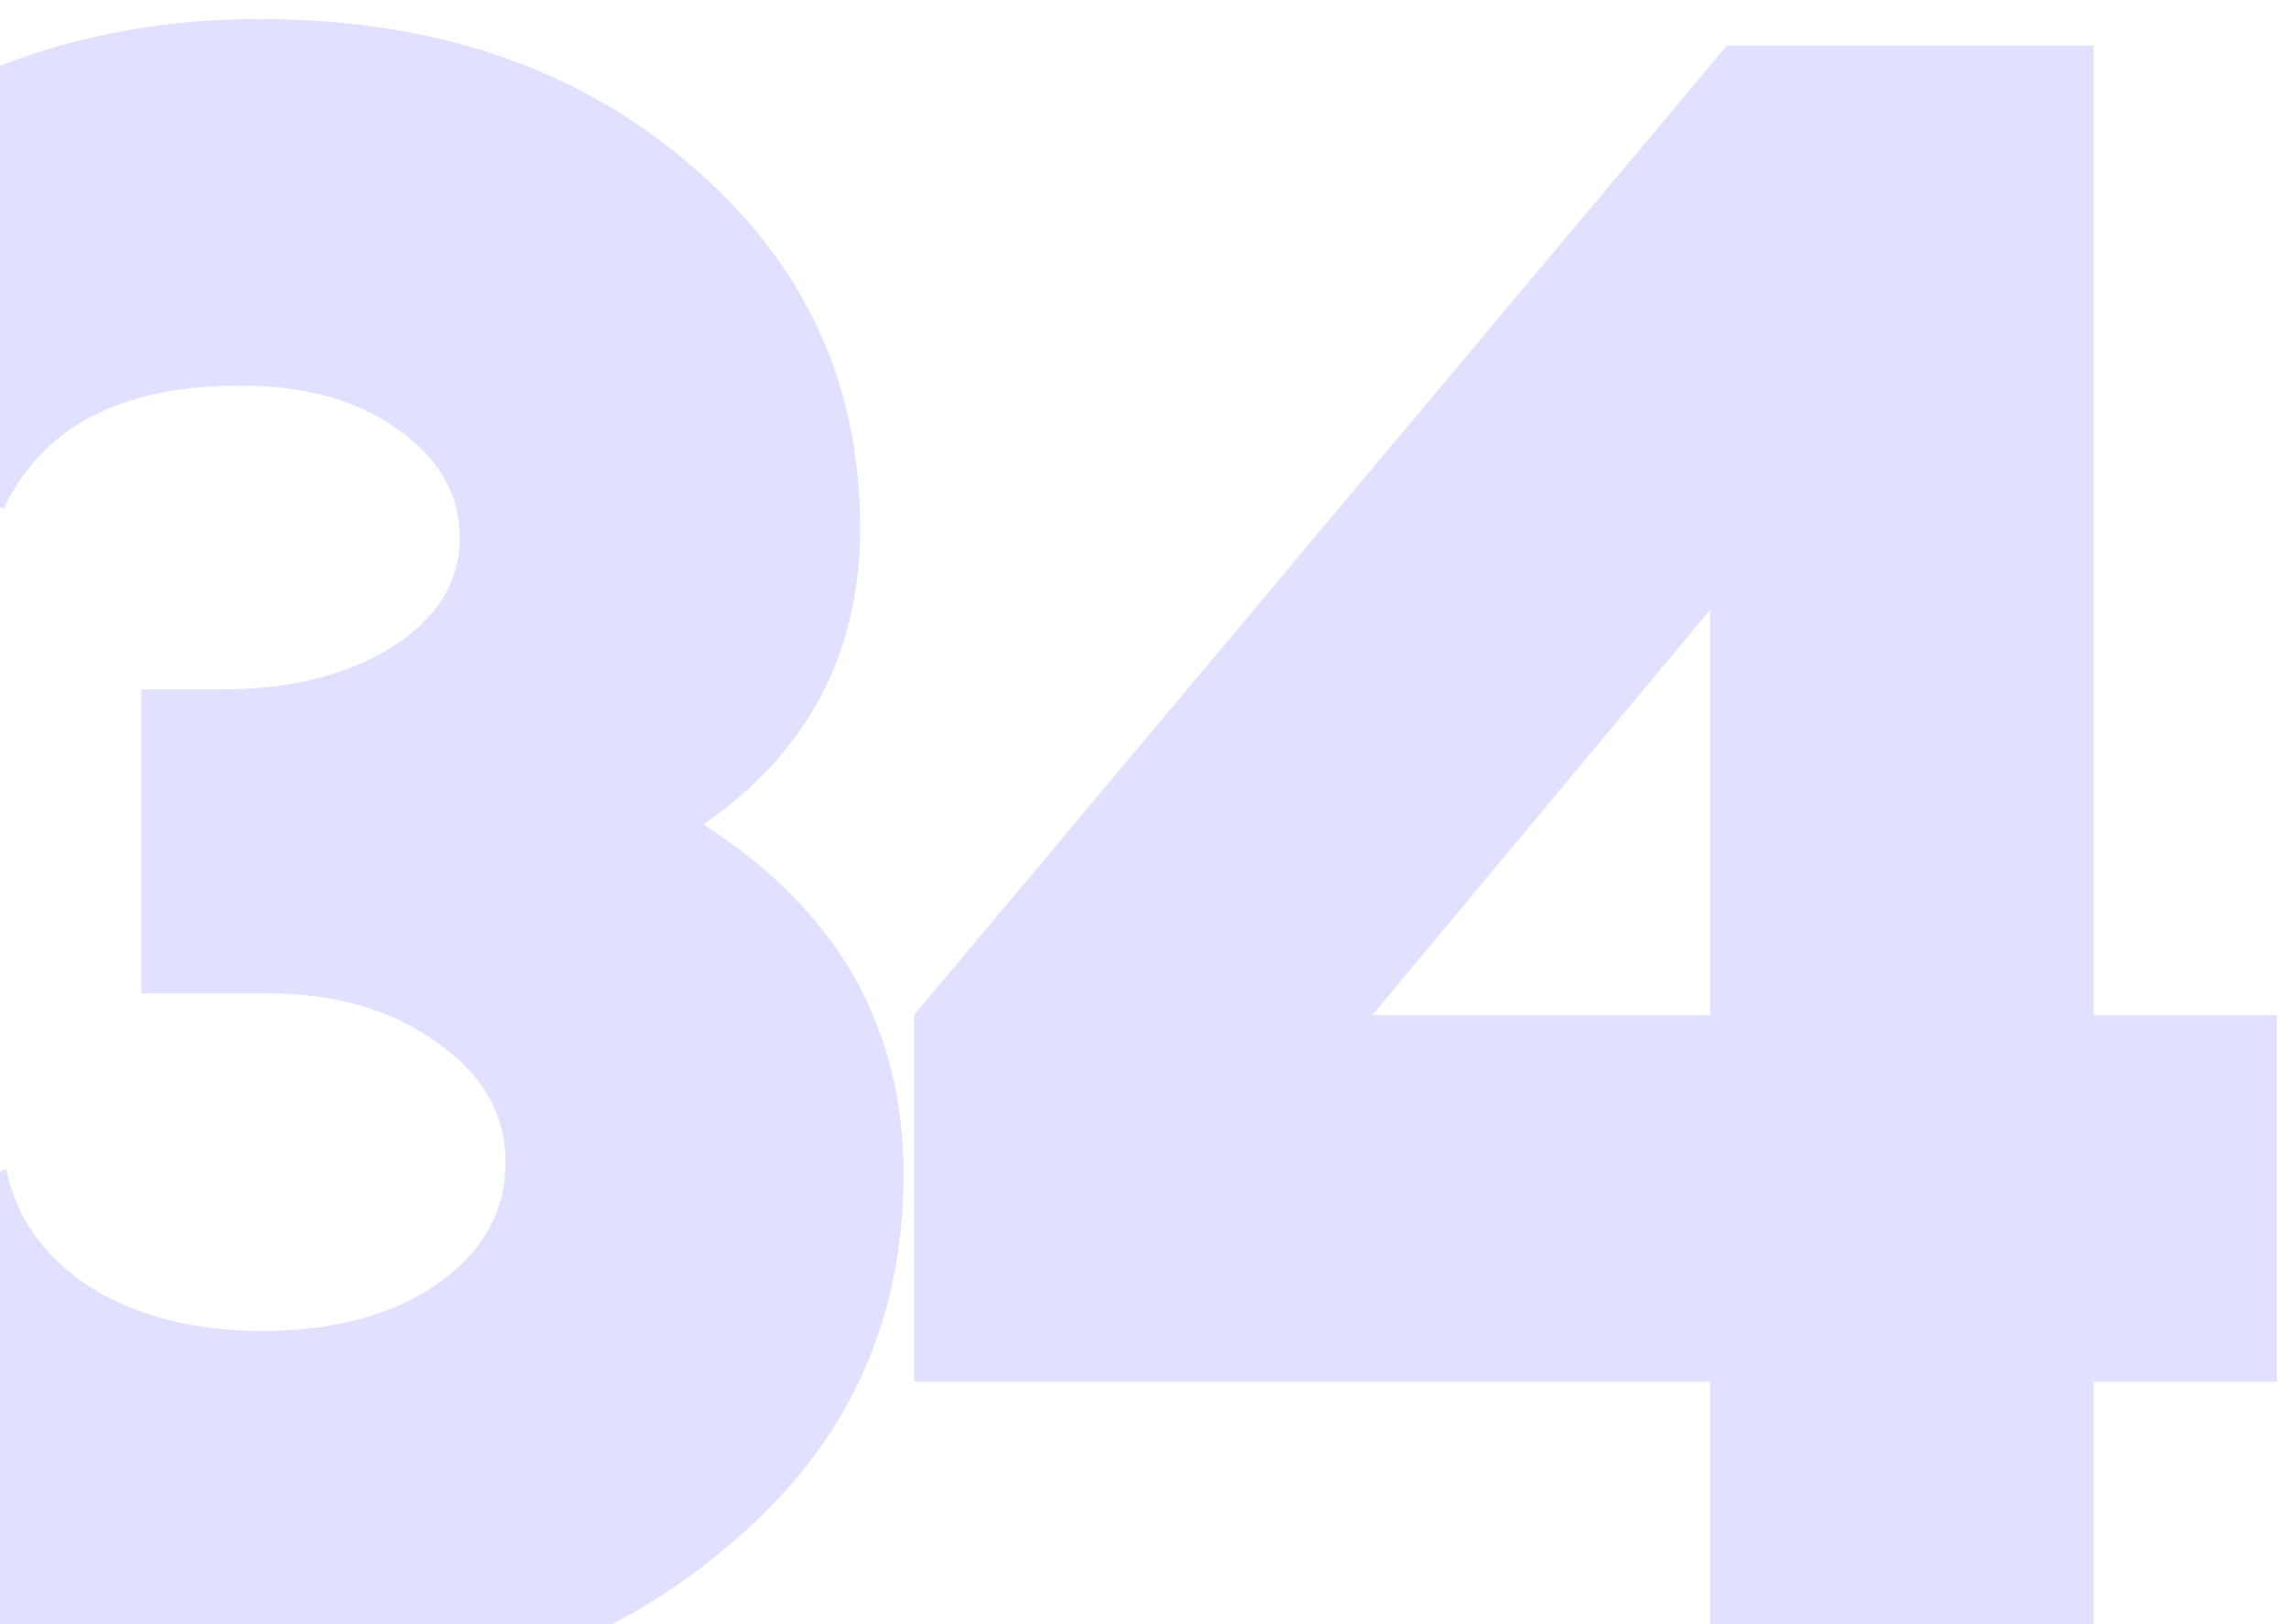 <?xml version="1.0" encoding="UTF-8"?> <svg xmlns="http://www.w3.org/2000/svg" width="93" height="66" viewBox="0 0 93 66" fill="none"><path d="M18.679 21.842C18.679 20.078 17.83 18.608 16.131 17.432C14.498 16.256 12.374 15.668 9.761 15.668C4.926 15.668 1.725 17.334 0.157 20.666L-13.759 15.276C-11.734 10.899 -8.565 7.403 -4.253 4.79C0.124 2.111 5.057 0.772 10.545 0.772C17.601 0.772 23.416 2.732 27.989 6.652C32.628 10.572 34.947 15.505 34.947 21.45C34.947 26.546 32.824 30.564 28.577 33.504C34 36.967 36.711 41.703 36.711 47.714C36.711 53.921 34.261 59.017 29.361 63.002C24.526 67.053 18.418 69.078 11.035 69.078C4.763 69.078 -0.66 67.575 -5.233 64.57C-9.806 61.565 -12.877 57.612 -14.445 52.712L0.255 47.518C0.647 49.478 1.79 51.079 3.685 52.32C5.58 53.496 7.899 54.084 10.643 54.084C13.518 54.084 15.87 53.463 17.699 52.222C19.594 50.915 20.541 49.249 20.541 47.224C20.541 45.264 19.594 43.631 17.699 42.324C15.87 41.017 13.583 40.364 10.839 40.364H5.743V28.016H8.977C11.721 28.016 14.008 27.461 15.837 26.35C17.732 25.174 18.679 23.671 18.679 21.842ZM69.478 68V56.142H37.138V41.246L70.164 1.85H85.06V41.246H92.508V56.142H85.06V68H69.478ZM69.478 24.782L55.758 41.246H69.478V24.782Z" fill="#E0E0FF"></path></svg> 